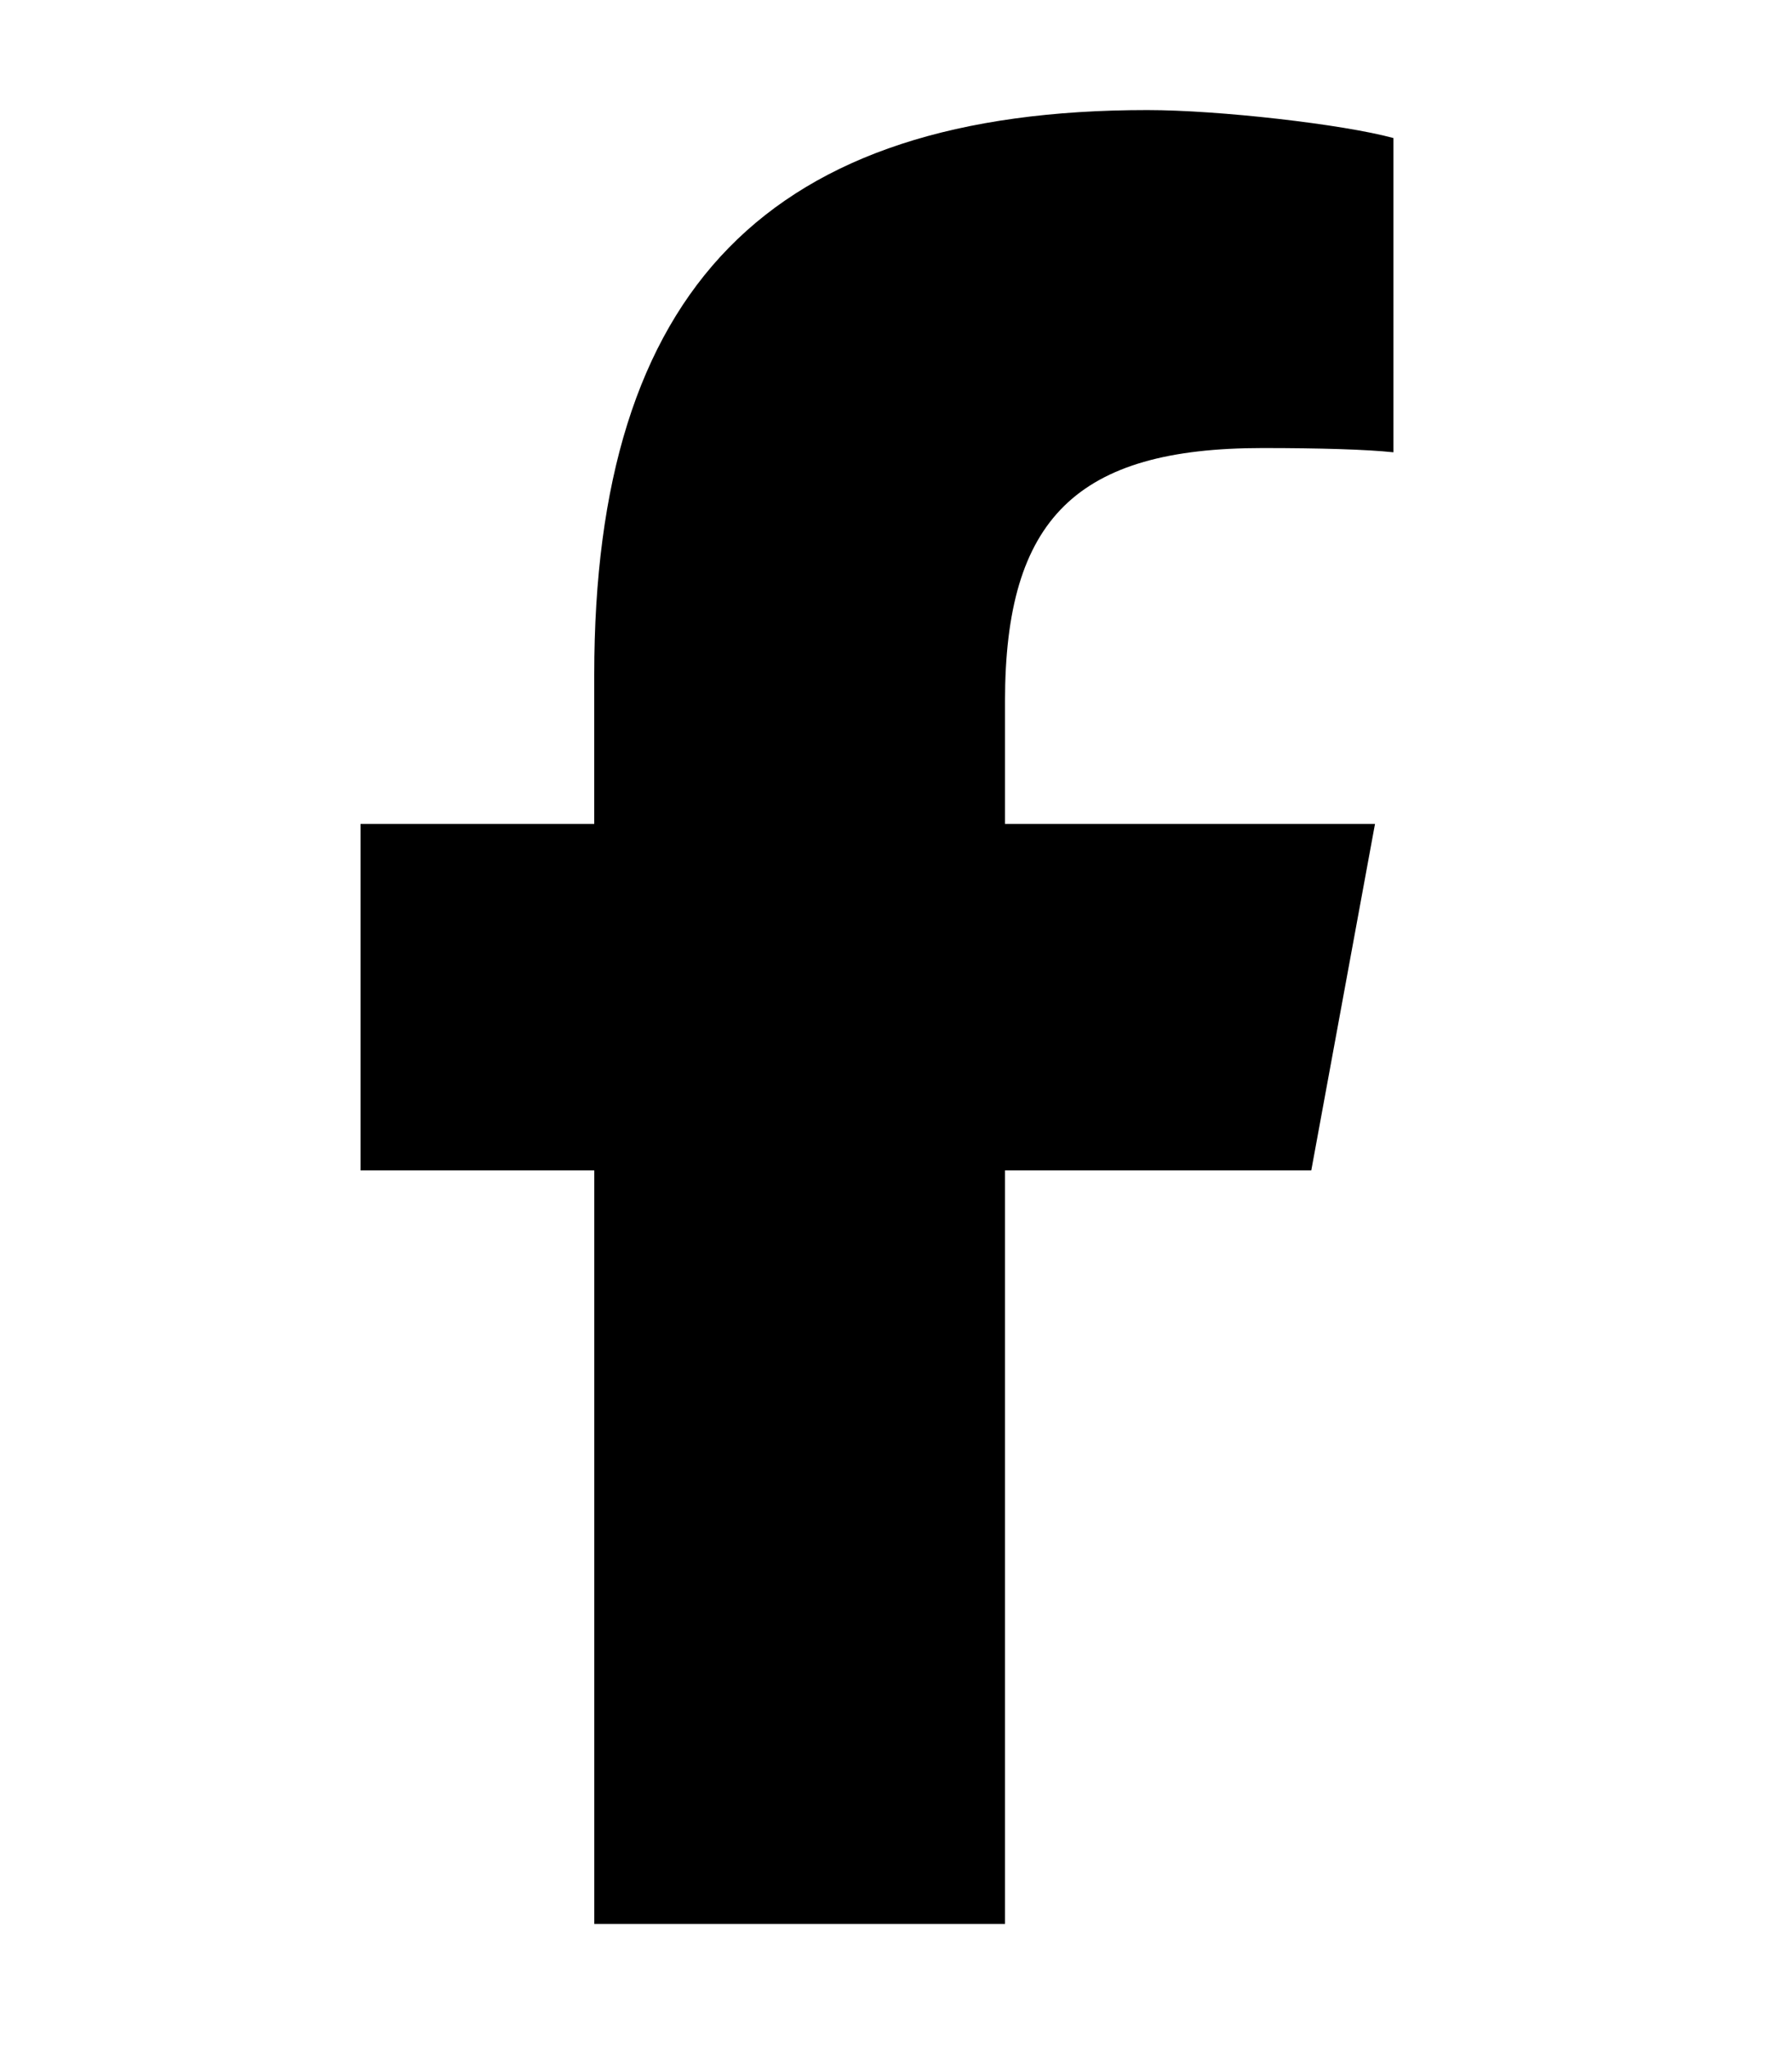 <?xml version="1.0" encoding="UTF-8"?>
<svg xmlns="http://www.w3.org/2000/svg" id="Ebene_2" viewBox="0 0 448 512">
  <path d="M148.57,292.44v188.28h102.68v-188.28h76.57l15.93-86.57h-92.5v-30.63c0-45.76,17.97-63.29,64.35-63.29,14.43,0,26.02.35,32.75,1.06V34.49c-12.66-3.45-43.64-6.99-61.52-6.99-94.63,0-138.27,44.7-138.27,141.1v37.27h-58.42v86.57h58.42Z"></path>
</svg>
